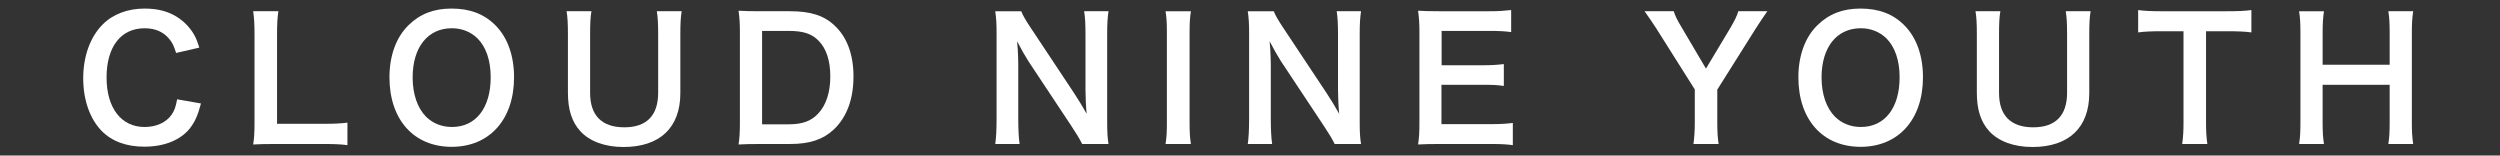 <?xml version="1.0" encoding="UTF-8"?>
<svg id="_レイヤー_1" data-name="レイヤー_1" xmlns="http://www.w3.org/2000/svg" version="1.1" viewBox="0 0 225 14">
  <rect x="0" y="0" width="225" height="14" fill="#333333" stroke="none"/>
  <!-- Generator: Adobe Illustrator 29.3.1, SVG Export Plug-In . SVG Version: 2.1.0 Build 151)  -->
  <defs>
    <style>
      .st0 {
        fill: #fff;
      }
    </style>
  </defs>
  <path class="st0" d="M18.088,9.312c-.285,1.081-.555,1.666-1.006,2.252-.856,1.051-2.297,1.636-4.098,1.636-1.636,0-2.942-.495-3.858-1.441-1.051-1.096-1.636-2.792-1.636-4.713,0-1.981.63-3.723,1.756-4.848.901-.916,2.252-1.426,3.753-1.426,1.171,0,2.056.225,2.882.721.675.42,1.216.976,1.591,1.636.18.315.285.585.465,1.156l-2.087.48c-.21-.66-.345-.946-.645-1.291-.51-.615-1.261-.931-2.192-.931-2.132,0-3.422,1.666-3.422,4.428,0,2.747,1.321,4.458,3.422,4.458,1.051,0,1.951-.405,2.432-1.111.255-.375.375-.691.495-1.381l2.147.375Z"/>
  <path class="st0" d="M31.268,13.064c-.54-.075-1.066-.105-2.132-.105h-4.443c-.841,0-1.366.015-1.906.045.09-.555.12-1.111.12-1.981V3.232c0-1.036-.03-1.576-.12-2.222h2.267c-.09.616-.12,1.111-.12,2.207v7.926h4.203c1.021,0,1.501-.03,2.132-.105v2.026Z"/>
  <path class="st0" d="M44.583,2.272c1.096,1.096,1.681,2.732,1.681,4.683,0,3.798-2.207,6.259-5.614,6.259s-5.599-2.447-5.599-6.259c0-1.936.6-3.603,1.711-4.683,1.036-1.021,2.282-1.501,3.873-1.501,1.651,0,2.927.48,3.948,1.501ZM44.163,6.955c0-1.516-.42-2.732-1.186-3.497-.615-.6-1.411-.916-2.312-.916-2.161,0-3.528,1.711-3.528,4.428,0,1.501.435,2.762,1.216,3.542.615.6,1.411.916,2.327.916,2.147,0,3.482-1.711,3.482-4.473Z"/>
  <path class="st0" d="M61.351,1.011c-.09.555-.12,1.096-.12,2.041v5.329c0,3.107-1.846,4.848-5.119,4.848-1.666,0-3.047-.51-3.873-1.411-.765-.826-1.126-1.951-1.126-3.452V3.067c0-.931-.03-1.516-.12-2.057h2.237c-.09.51-.12,1.081-.12,2.057v5.299c0,2.026,1.051,3.092,3.077,3.092,2.011,0,3.047-1.066,3.047-3.107V3.067c0-.961-.03-1.501-.12-2.057h2.237Z"/>
  <path class="st0" d="M66.591,2.917c0-.841-.03-1.291-.12-1.951.6.03.961.045,1.906.045h2.717c1.876,0,3.092.39,4.053,1.321,1.096,1.036,1.666,2.597,1.666,4.548,0,2.041-.6,3.663-1.771,4.773-.961.901-2.162,1.306-3.933,1.306h-2.732c-.916,0-1.291.015-1.906.045.09-.615.12-1.081.12-1.981V2.917ZM70.974,11.188c1.231,0,2.026-.285,2.657-.961.721-.766,1.096-1.921,1.096-3.332,0-1.426-.345-2.492-1.036-3.212-.615-.645-1.396-.901-2.702-.901h-2.402v8.406h2.387Z"/>
  <path class="st0" d="M97.394,12.959c-.255-.51-.525-.946-.961-1.606l-3.873-5.839c-.285-.45-.66-1.096-1.021-1.801q.015.21.06.766c.015.285.045.961.045,1.306v4.924c0,1.006.045,1.711.12,2.251h-2.192c.075-.495.12-1.246.12-2.267V2.947c0-.781-.03-1.321-.12-1.936h2.342c.135.375.405.826.916,1.591l3.798,5.719c.36.54.841,1.321,1.171,1.921-.06-.585-.105-1.486-.105-2.117V3.082c0-.886-.03-1.501-.12-2.072h2.192c-.09.6-.12,1.156-.12,2.072v7.941c0,.841.03,1.411.12,1.936h-2.372Z"/>
  <path class="st0" d="M107.182,1.011c-.09.57-.12,1.036-.12,1.936v8.076c0,.886.03,1.366.12,1.936h-2.282c.09-.57.12-1.051.12-1.936V2.947c0-.931-.03-1.336-.12-1.936h2.282Z"/>
  <path class="st0" d="M120.122,12.959c-.255-.51-.525-.946-.961-1.606l-3.873-5.839c-.285-.45-.66-1.096-1.021-1.801q.015.21.06.766c.015.285.045.961.045,1.306v4.924c0,1.006.045,1.711.12,2.251h-2.192c.075-.495.12-1.246.12-2.267V2.947c0-.781-.03-1.321-.12-1.936h2.342c.135.375.405.826.915,1.591l3.798,5.719c.36.54.841,1.321,1.171,1.921-.06-.585-.105-1.486-.105-2.117V3.082c0-.886-.03-1.501-.12-2.072h2.192c-.09.6-.12,1.156-.12,2.072v7.941c0,.841.03,1.411.12,1.936h-2.372Z"/>
  <path class="st0" d="M136.154,13.064c-.54-.075-1.021-.105-1.936-.105h-4.683c-.901,0-1.306.015-1.906.045.09-.6.12-1.096.12-1.981V2.902c0-.781-.03-1.231-.12-1.936.6.03.991.045,1.906.045h4.533c.751,0,1.246-.03,1.936-.105v1.981c-.57-.075-1.051-.105-1.936-.105h-4.323v3.092h3.648c.781,0,1.291-.03,1.951-.105v1.966c-.616-.09-1.021-.105-1.951-.105h-3.663v3.542h4.503c.841,0,1.276-.03,1.921-.105v1.996Z"/>
  <path class="st0" d="M152.412,12.959c.075-.57.12-1.171.12-1.936v-2.972l-3.468-5.494c-.225-.36-.57-.856-1.051-1.546h2.627c.12.405.315.811.72,1.471l2.177,3.693,2.206-3.678c.375-.645.6-1.096.706-1.486h2.612c-.21.3-.781,1.126-1.036,1.546l-3.468,5.509v2.957c0,.751.03,1.366.12,1.936h-2.267Z"/>
  <path class="st0" d="M171.386,2.272c1.096,1.096,1.681,2.732,1.681,4.683,0,3.798-2.207,6.259-5.614,6.259-3.408,0-5.599-2.447-5.599-6.259,0-1.936.6-3.603,1.711-4.683,1.036-1.021,2.282-1.501,3.873-1.501,1.651,0,2.927.48,3.948,1.501ZM170.966,6.955c0-1.516-.42-2.732-1.186-3.497-.616-.6-1.411-.916-2.312-.916-2.162,0-3.528,1.711-3.528,4.428,0,1.501.435,2.762,1.216,3.542.616.6,1.411.916,2.327.916,2.147,0,3.482-1.711,3.482-4.473Z"/>
  <path class="st0" d="M188.154,1.011c-.09.555-.12,1.096-.12,2.041v5.329c0,3.107-1.846,4.848-5.119,4.848-1.666,0-3.047-.51-3.873-1.411-.765-.826-1.126-1.951-1.126-3.452V3.067c0-.931-.03-1.516-.12-2.057h2.237c-.09.51-.12,1.081-.12,2.057v5.299c0,2.026,1.051,3.092,3.077,3.092,2.011,0,3.047-1.066,3.047-3.107V3.067c0-.961-.03-1.501-.12-2.057h2.237Z"/>
  <path class="st0" d="M198.543,11.008c0,.811.03,1.336.12,1.951h-2.267c.09-.63.12-1.141.12-1.951V2.812h-2.026c-.886,0-1.531.03-2.056.105V.906c.54.075,1.186.105,2.041.105h5.944c1.081,0,1.636-.03,2.206-.105v2.011c-.555-.075-1.126-.105-2.206-.105h-1.876v8.196Z"/>
  <path class="st0" d="M217.187,1.011c-.09.616-.12,1.066-.12,1.921v8.091c0,.871.03,1.306.12,1.936h-2.237c.09-.585.12-1.051.12-1.936v-3.392h-6.034v3.392c0,.871.03,1.321.12,1.936h-2.237c.09-.57.12-1.051.12-1.936V2.947c0-.886-.03-1.351-.12-1.936h2.237c-.09.63-.12,1.126-.12,1.921v2.897h6.034v-2.882c0-.856-.03-1.396-.12-1.936h2.237Z"/>
</svg>